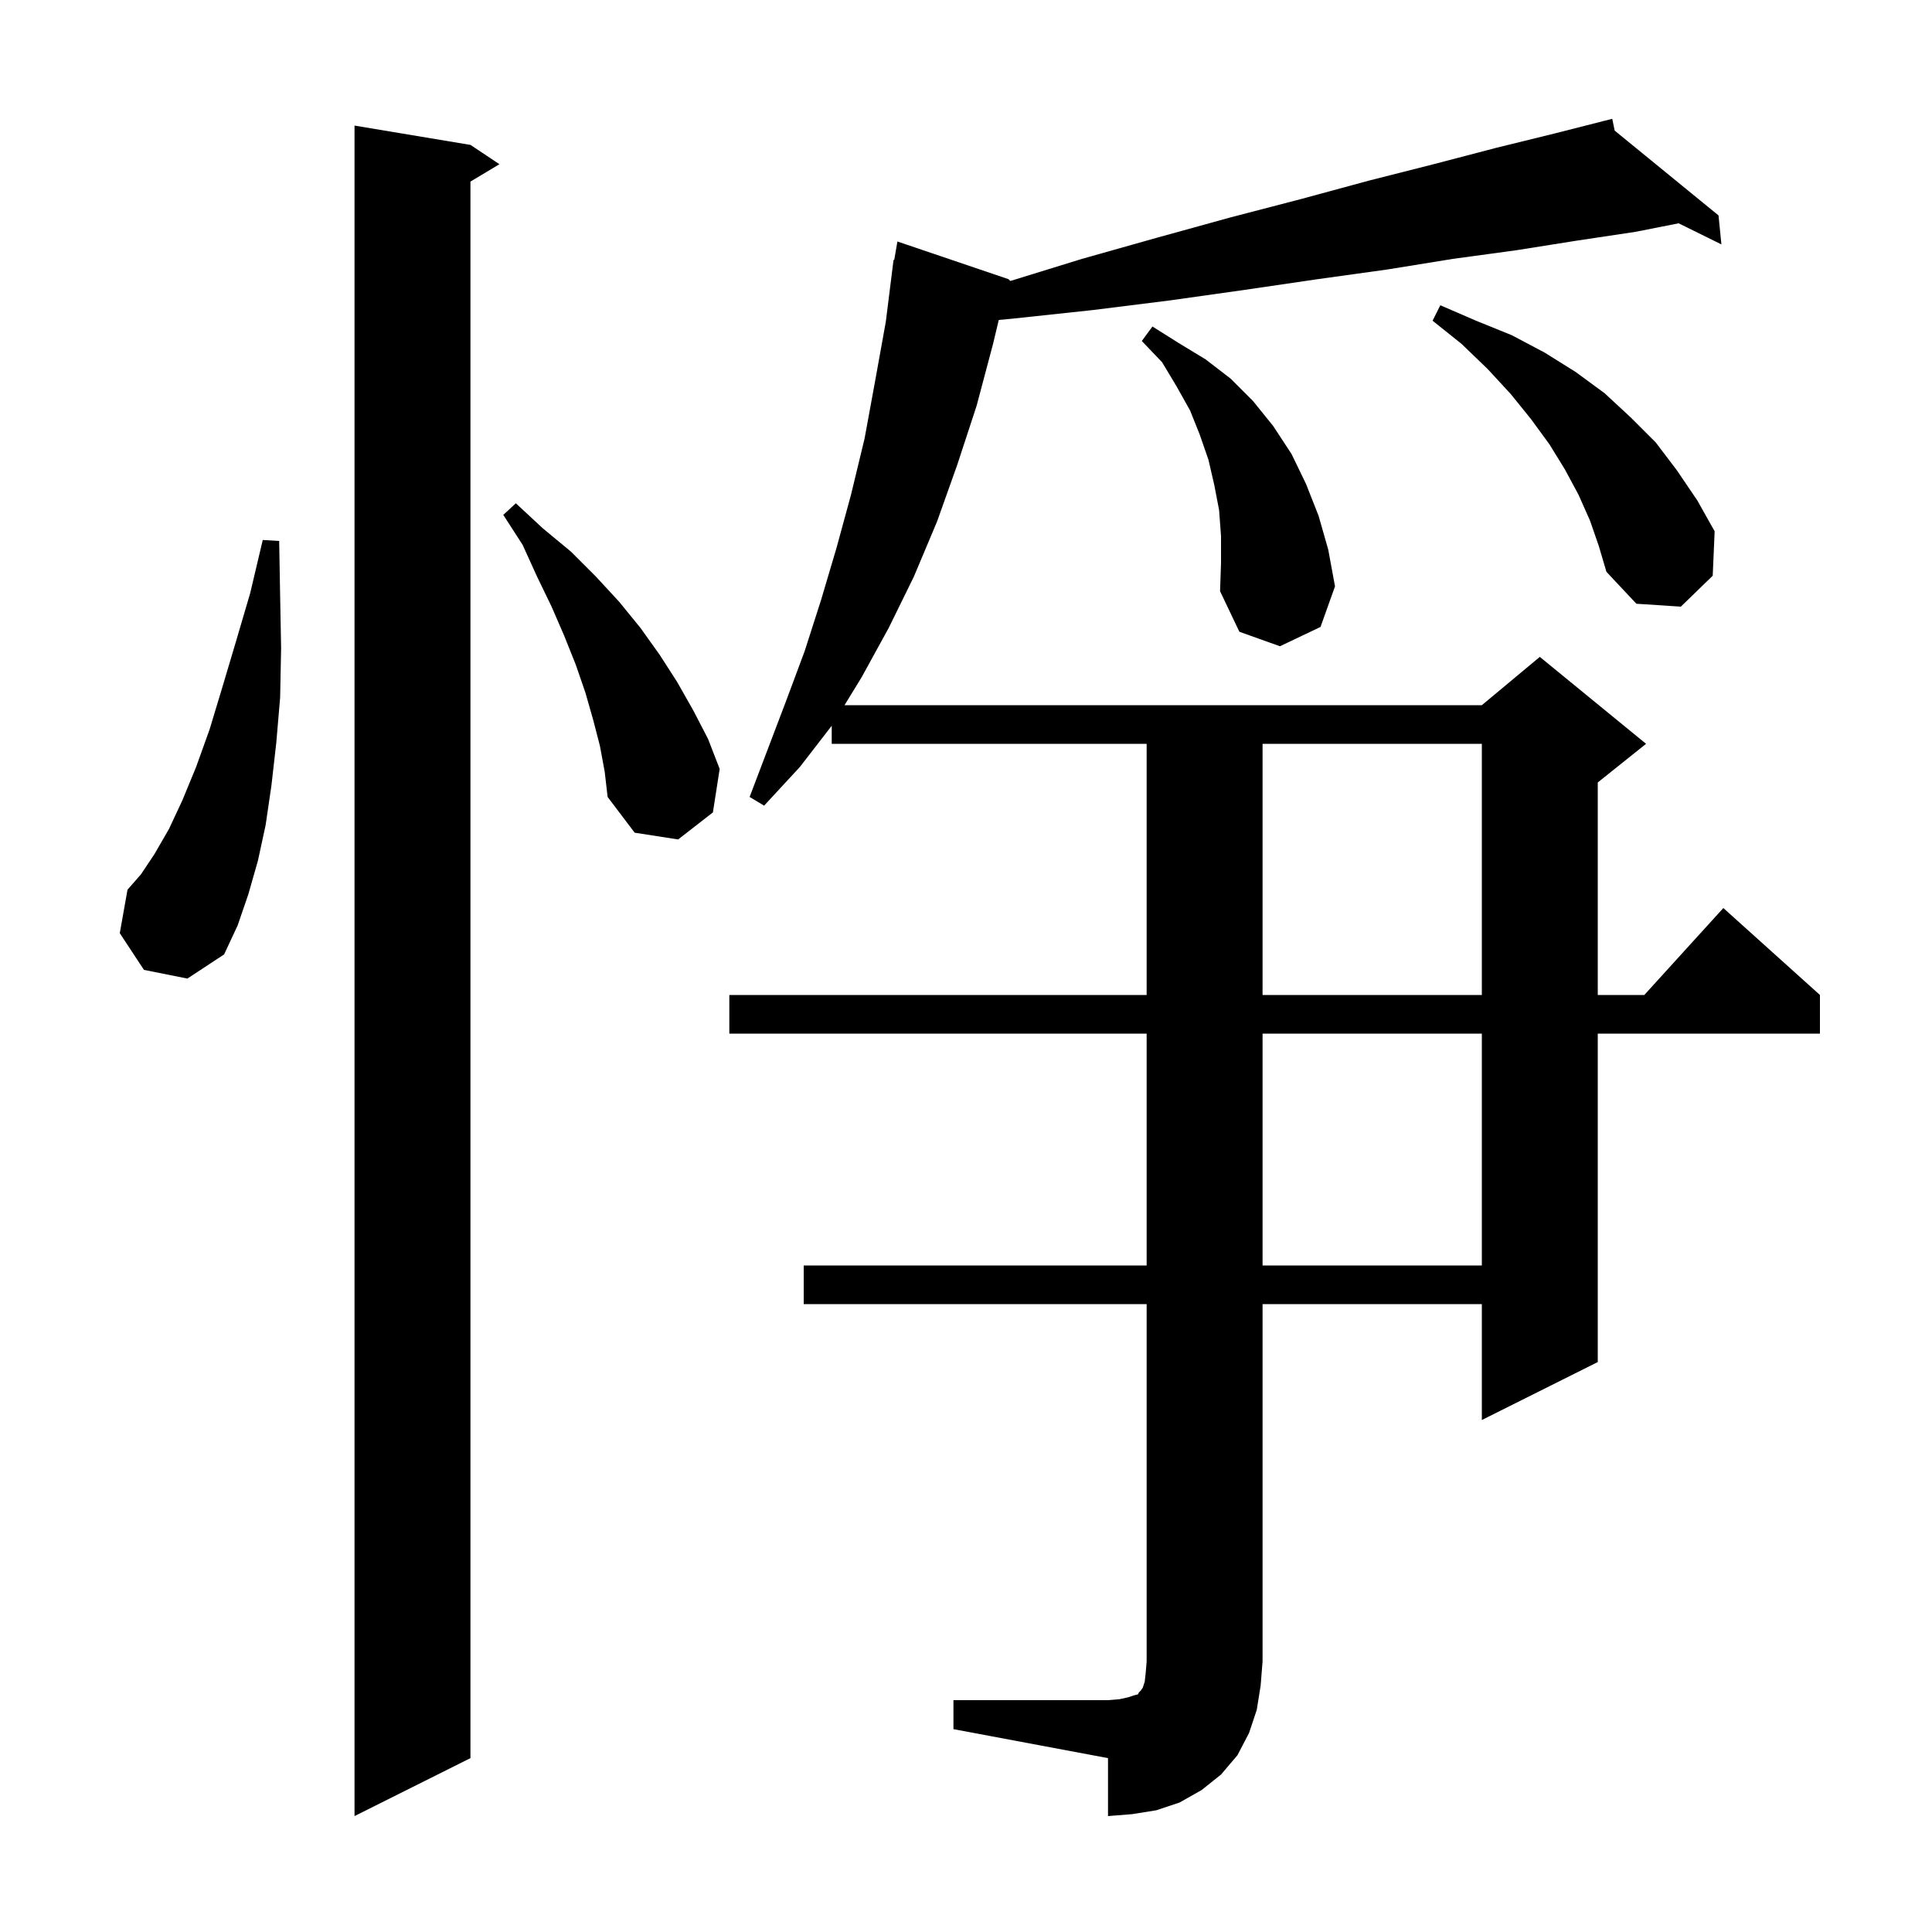 <svg xmlns="http://www.w3.org/2000/svg" xmlns:xlink="http://www.w3.org/1999/xlink" version="1.1" baseProfile="full" viewBox="0 0 200 200" width="200" height="200"><g fill="currentColor"><path d="M 48.7 15.0 L 51.7 17.0 L 48.7 18.8 L 48.7 182.0 L 36.7 188.0 L 36.7 13.0 Z M 98.7 176.0 L 114.7 176.0 L 115.9 175.9 L 116.8 175.7 L 117.4 175.5 L 117.8 175.4 L 117.9 175.2 L 118.1 175.0 L 118.3 174.7 L 118.5 174.1 L 118.6 173.2 L 118.7 172.0 L 118.7 135.0 L 83.2 135.0 L 83.2 131.0 L 118.7 131.0 L 118.7 107.0 L 75.5 107.0 L 75.5 103.0 L 118.7 103.0 L 118.7 77.0 L 86.1 77.0 L 86.1 75.129 L 82.8 79.4 L 79.1 83.4 L 77.6 82.5 L 81.4 72.5 L 83.3 67.4 L 85.0 62.1 L 86.6 56.7 L 88.1 51.2 L 89.5 45.4 L 90.6 39.4 L 91.7 33.3 L 92.5 26.9 L 92.57 26.912 L 92.9 25.0 L 104.4 28.9 L 104.593 29.086 L 112.0 26.8 L 119.8 24.6 L 127.4 22.5 L 134.7 20.6 L 141.7 18.7 L 148.4 17.0 L 154.9 15.3 L 161.0 13.8 L 165.915 12.55 L 165.9 12.5 L 165.951 12.541 L 166.9 12.3 L 167.151 13.521 L 177.9 22.3 L 178.2 25.3 L 173.772 23.116 L 169.3 24.0 L 163.3 24.9 L 157.0 25.9 L 150.4 26.8 L 143.6 27.9 L 136.4 28.9 L 128.9 30.0 L 121.1 31.1 L 113.1 32.1 L 104.7 33.0 L 103.393 33.119 L 102.8 35.6 L 101.1 42.0 L 99.1 48.1 L 97.0 54.0 L 94.6 59.7 L 92.0 65.0 L 89.2 70.1 L 87.424 73.0 L 153.4 73.0 L 159.4 68.0 L 170.4 77.0 L 165.4 81.0 L 165.4 103.0 L 170.218 103.0 L 178.4 94.0 L 188.4 103.0 L 188.4 107.0 L 165.4 107.0 L 165.4 141.0 L 153.4 147.0 L 153.4 135.0 L 130.7 135.0 L 130.7 172.0 L 130.5 174.5 L 130.1 177.0 L 129.3 179.4 L 128.1 181.7 L 126.4 183.7 L 124.4 185.3 L 122.1 186.6 L 119.7 187.4 L 117.2 187.8 L 114.7 188.0 L 114.7 182.0 L 98.7 179.0 Z M 130.7 107.0 L 130.7 131.0 L 153.4 131.0 L 153.4 107.0 Z M 130.7 77.0 L 130.7 103.0 L 153.4 103.0 L 153.4 77.0 Z M 14.9 100.4 L 12.4 96.6 L 13.2 92.1 L 14.6 90.5 L 16.0 88.4 L 17.5 85.8 L 18.9 82.8 L 20.3 79.4 L 21.7 75.5 L 23.0 71.2 L 24.4 66.5 L 25.9 61.4 L 27.2 55.9 L 28.9 56.0 L 29.0 61.7 L 29.1 67.1 L 29.0 72.2 L 28.6 76.9 L 28.1 81.3 L 27.5 85.4 L 26.7 89.1 L 25.7 92.6 L 24.6 95.8 L 23.2 98.8 L 19.4 101.3 Z M 62.1 77.2 L 61.4 74.5 L 60.6 71.7 L 59.6 68.8 L 58.4 65.8 L 57.1 62.8 L 55.6 59.7 L 54.1 56.4 L 52.1 53.3 L 53.4 52.1 L 56.2 54.7 L 59.1 57.1 L 61.7 59.7 L 64.1 62.3 L 66.3 65.0 L 68.3 67.8 L 70.1 70.6 L 71.8 73.6 L 73.3 76.5 L 74.5 79.6 L 73.8 84.1 L 70.2 86.9 L 65.7 86.2 L 62.9 82.5 L 62.6 79.9 Z M 126.4 55.5 L 126.2 52.8 L 125.7 50.2 L 125.1 47.6 L 124.2 45.0 L 123.2 42.5 L 121.8 40.0 L 120.3 37.5 L 118.2 35.3 L 119.3 33.8 L 122.0 35.5 L 124.8 37.2 L 127.4 39.2 L 129.7 41.5 L 131.8 44.1 L 133.7 47.0 L 135.2 50.1 L 136.5 53.4 L 137.5 56.9 L 138.2 60.7 L 136.7 64.9 L 132.5 66.9 L 128.3 65.4 L 126.3 61.2 L 126.4 58.3 Z M 164.6 53.9 L 163.4 51.2 L 162.0 48.6 L 160.4 46.0 L 158.5 43.4 L 156.4 40.8 L 154.0 38.2 L 151.3 35.6 L 148.3 33.2 L 149.1 31.6 L 152.8 33.2 L 156.5 34.7 L 159.9 36.5 L 163.1 38.5 L 166.1 40.7 L 168.8 43.2 L 171.4 45.8 L 173.6 48.7 L 175.7 51.8 L 177.5 55.0 L 177.3 59.6 L 174.0 62.8 L 169.4 62.5 L 166.3 59.2 L 165.5 56.5 Z "/></g></svg>